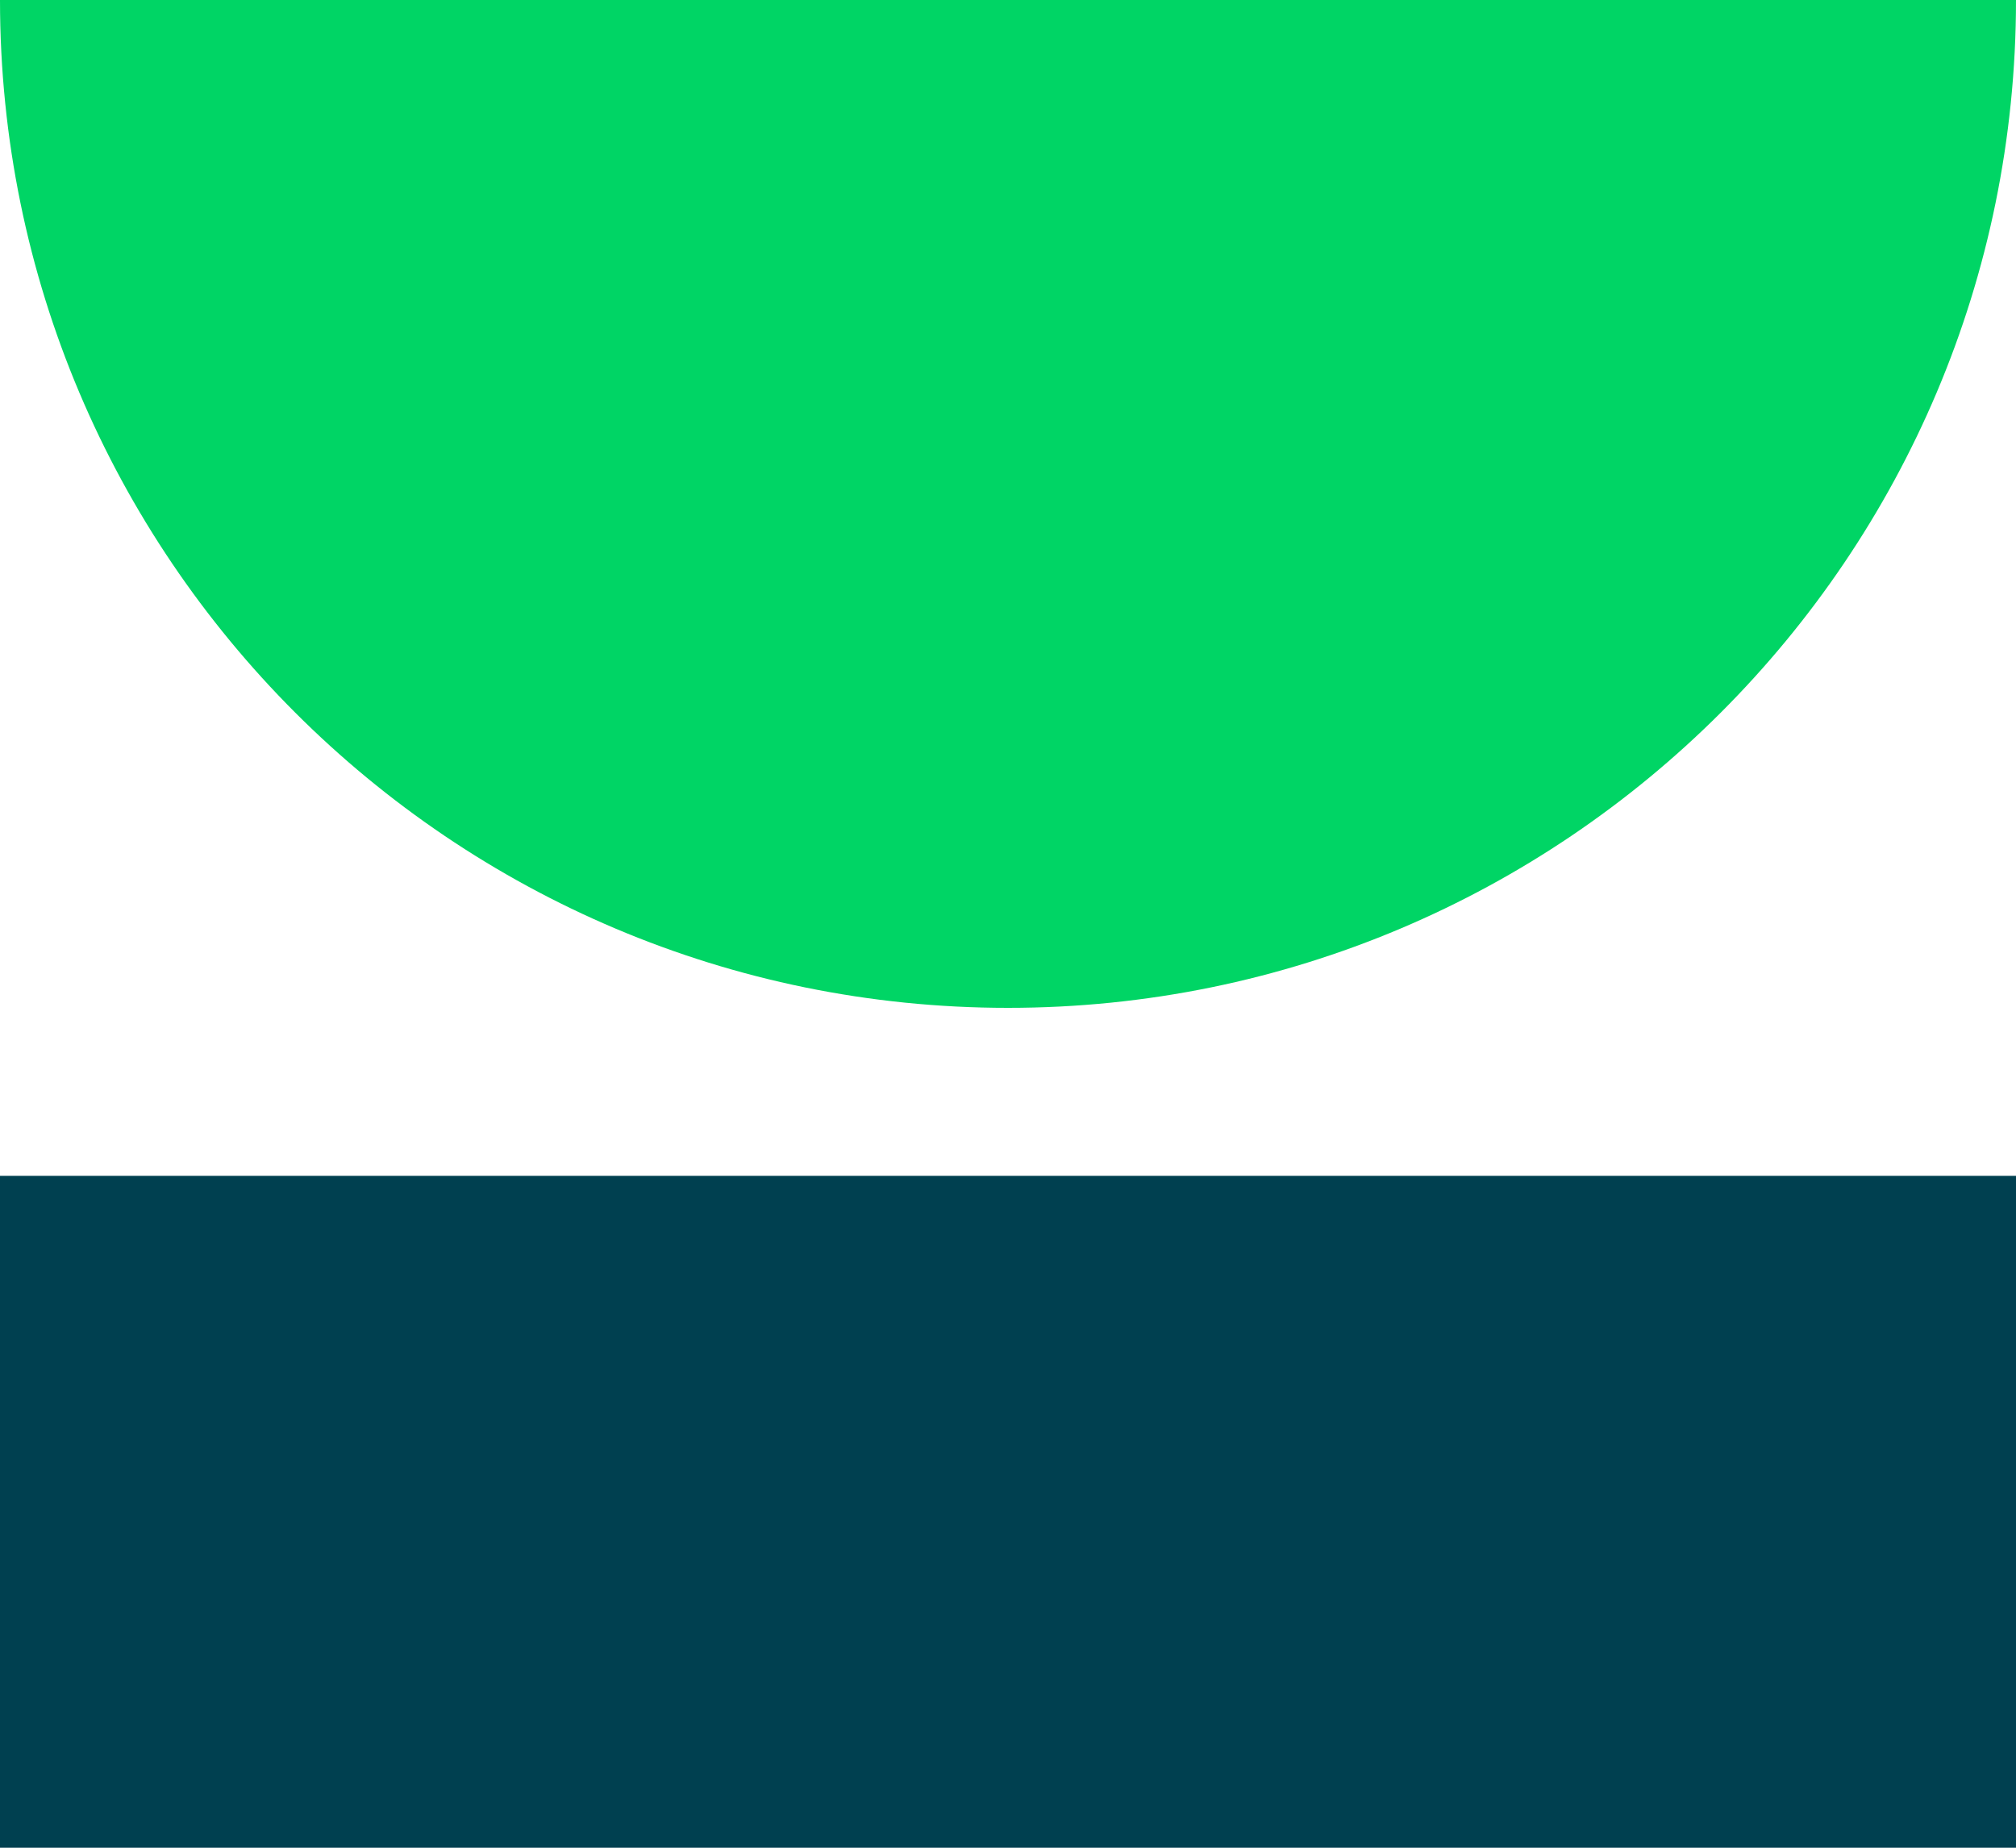 <svg width="24" height="22" viewBox="0 0 24 22" fill="none" xmlns="http://www.w3.org/2000/svg">
<rect x="24" y="14" width="8" height="24" transform="rotate(90 24 14)" fill="#004050"/>
<path d="M12 12C5.373 12 0 6.627 0 0L24 0C24 6.627 18.627 12 12 12Z" fill="#00D565"/>
</svg>
